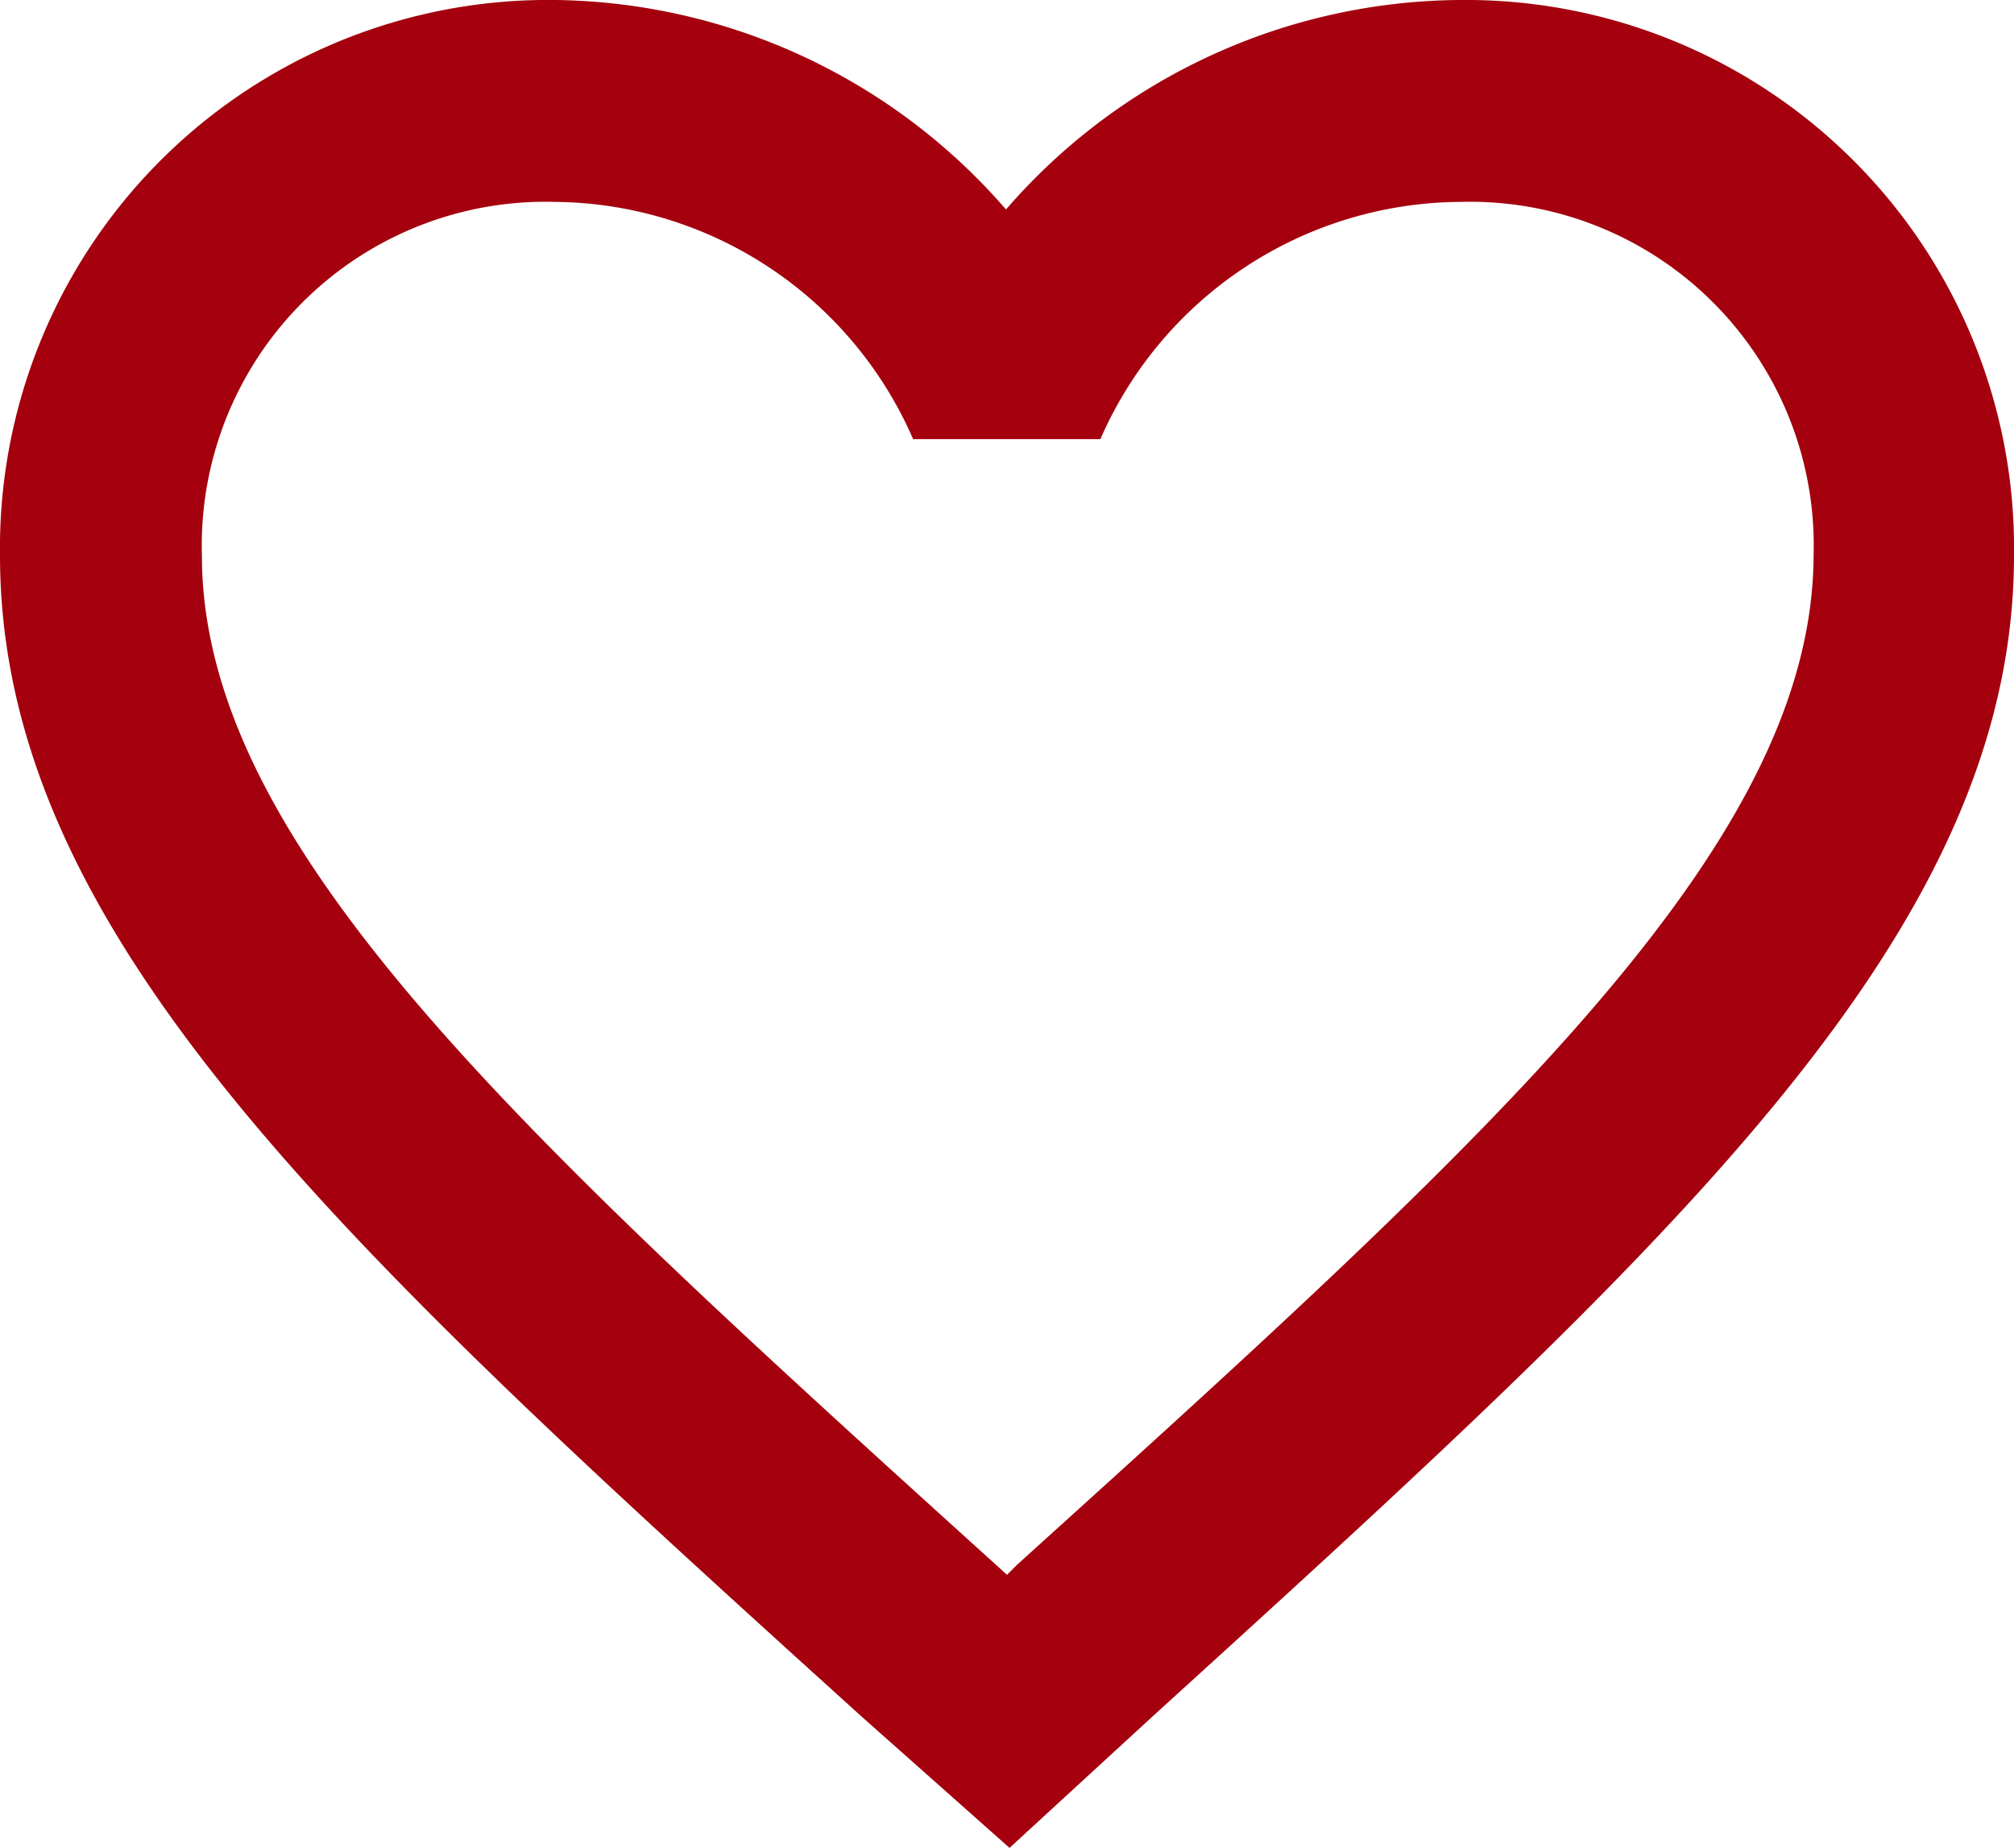 <svg id="Livello_1" data-name="Livello 1" xmlns="http://www.w3.org/2000/svg" viewBox="0 0 39.9 36.61"><defs><style>.cls-1{fill:#a4000e;}</style></defs><g id="mdi:heart-outline"><path id="Vector" class="cls-1" d="M20.15,31l-.2.2-.22-.2C10.25,22.42,4,16.74,4,11a6.81,6.81,0,0,1,7-7A7.81,7.81,0,0,1,18.09,8.7H21.8A7.83,7.83,0,0,1,28.93,4a6.81,6.81,0,0,1,7,7C35.91,16.74,29.64,22.42,20.15,31ZM28.93,0a12,12,0,0,0-9,4.15A12,12,0,0,0,11,0,10.86,10.86,0,0,0,0,11c0,7.52,6.78,13.69,17.06,23L20,36.61,22.84,34C33.11,24.66,39.9,18.49,39.9,11A10.86,10.86,0,0,0,28.93,0Z"/></g></svg>